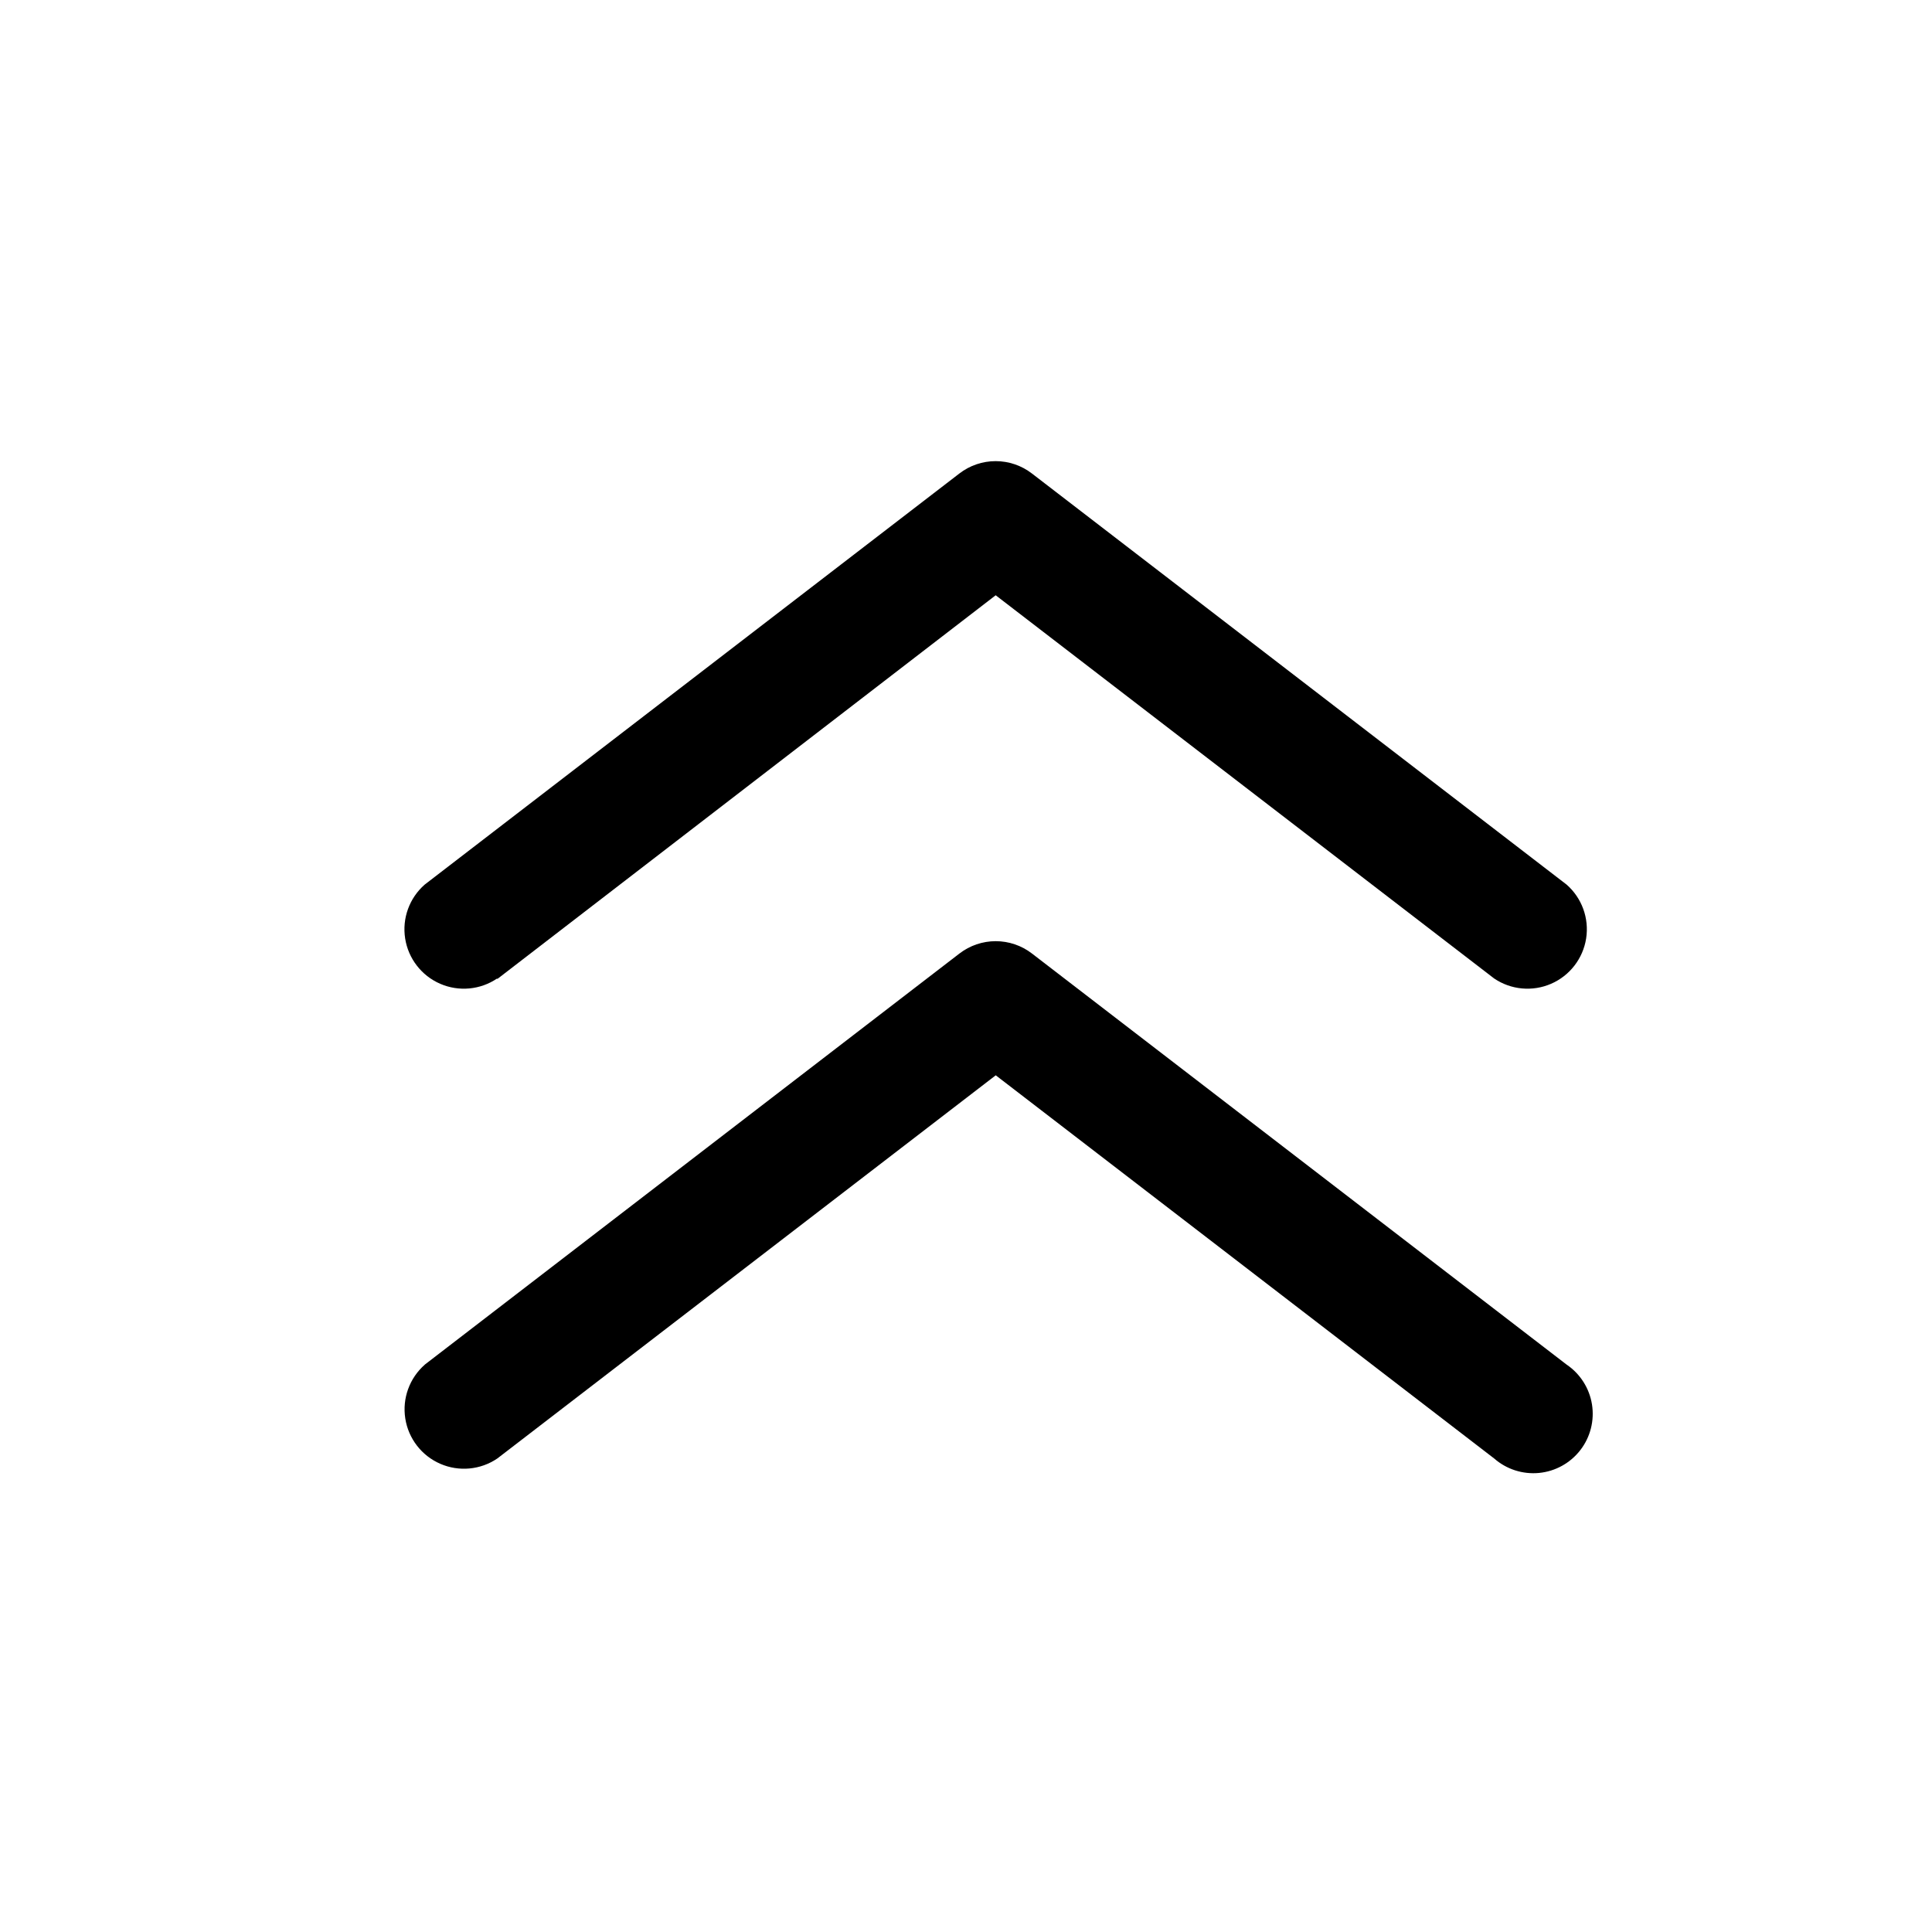 <?xml version="1.0" encoding="UTF-8"?>
<!-- Uploaded to: SVG Repo, www.svgrepo.com, Generator: SVG Repo Mixer Tools -->
<svg fill="#000000" width="800px" height="800px" version="1.1" viewBox="144 144 512 512" xmlns="http://www.w3.org/2000/svg">
 <path d="m256.57 505.64 141.7-108.95c2.754-2.117 6.129-3.269 9.605-3.269 3.473 0 6.852 1.152 9.602 3.269l141.7 108.95h0.004c3.594 2.438 6.023 6.254 6.711 10.543 0.684 4.289-0.43 8.672-3.086 12.109-2.656 3.441-6.613 5.629-10.938 6.051-4.324 0.418-8.629-0.965-11.895-3.828l-132.09-101.55-132.09 101.55c-4.465 3.027-10.168 3.559-15.113 1.406-4.949-2.148-8.449-6.684-9.277-12.012-0.832-5.332 1.125-10.715 5.184-14.27zm19.207-102.18 132.09-101.71 132.09 101.55c4.461 3.027 10.168 3.559 15.113 1.406 4.945-2.152 8.445-6.684 9.277-12.016 0.828-5.328-1.125-10.711-5.184-14.266l-141.7-108.95h-0.004c-2.75-2.121-6.129-3.269-9.602-3.269-3.477 0-6.852 1.148-9.605 3.269l-141.7 108.95c-4.059 3.555-6.016 8.938-5.184 14.266 0.828 5.332 4.328 9.863 9.277 12.016 4.945 2.152 10.648 1.621 15.113-1.406z"/>
</svg>